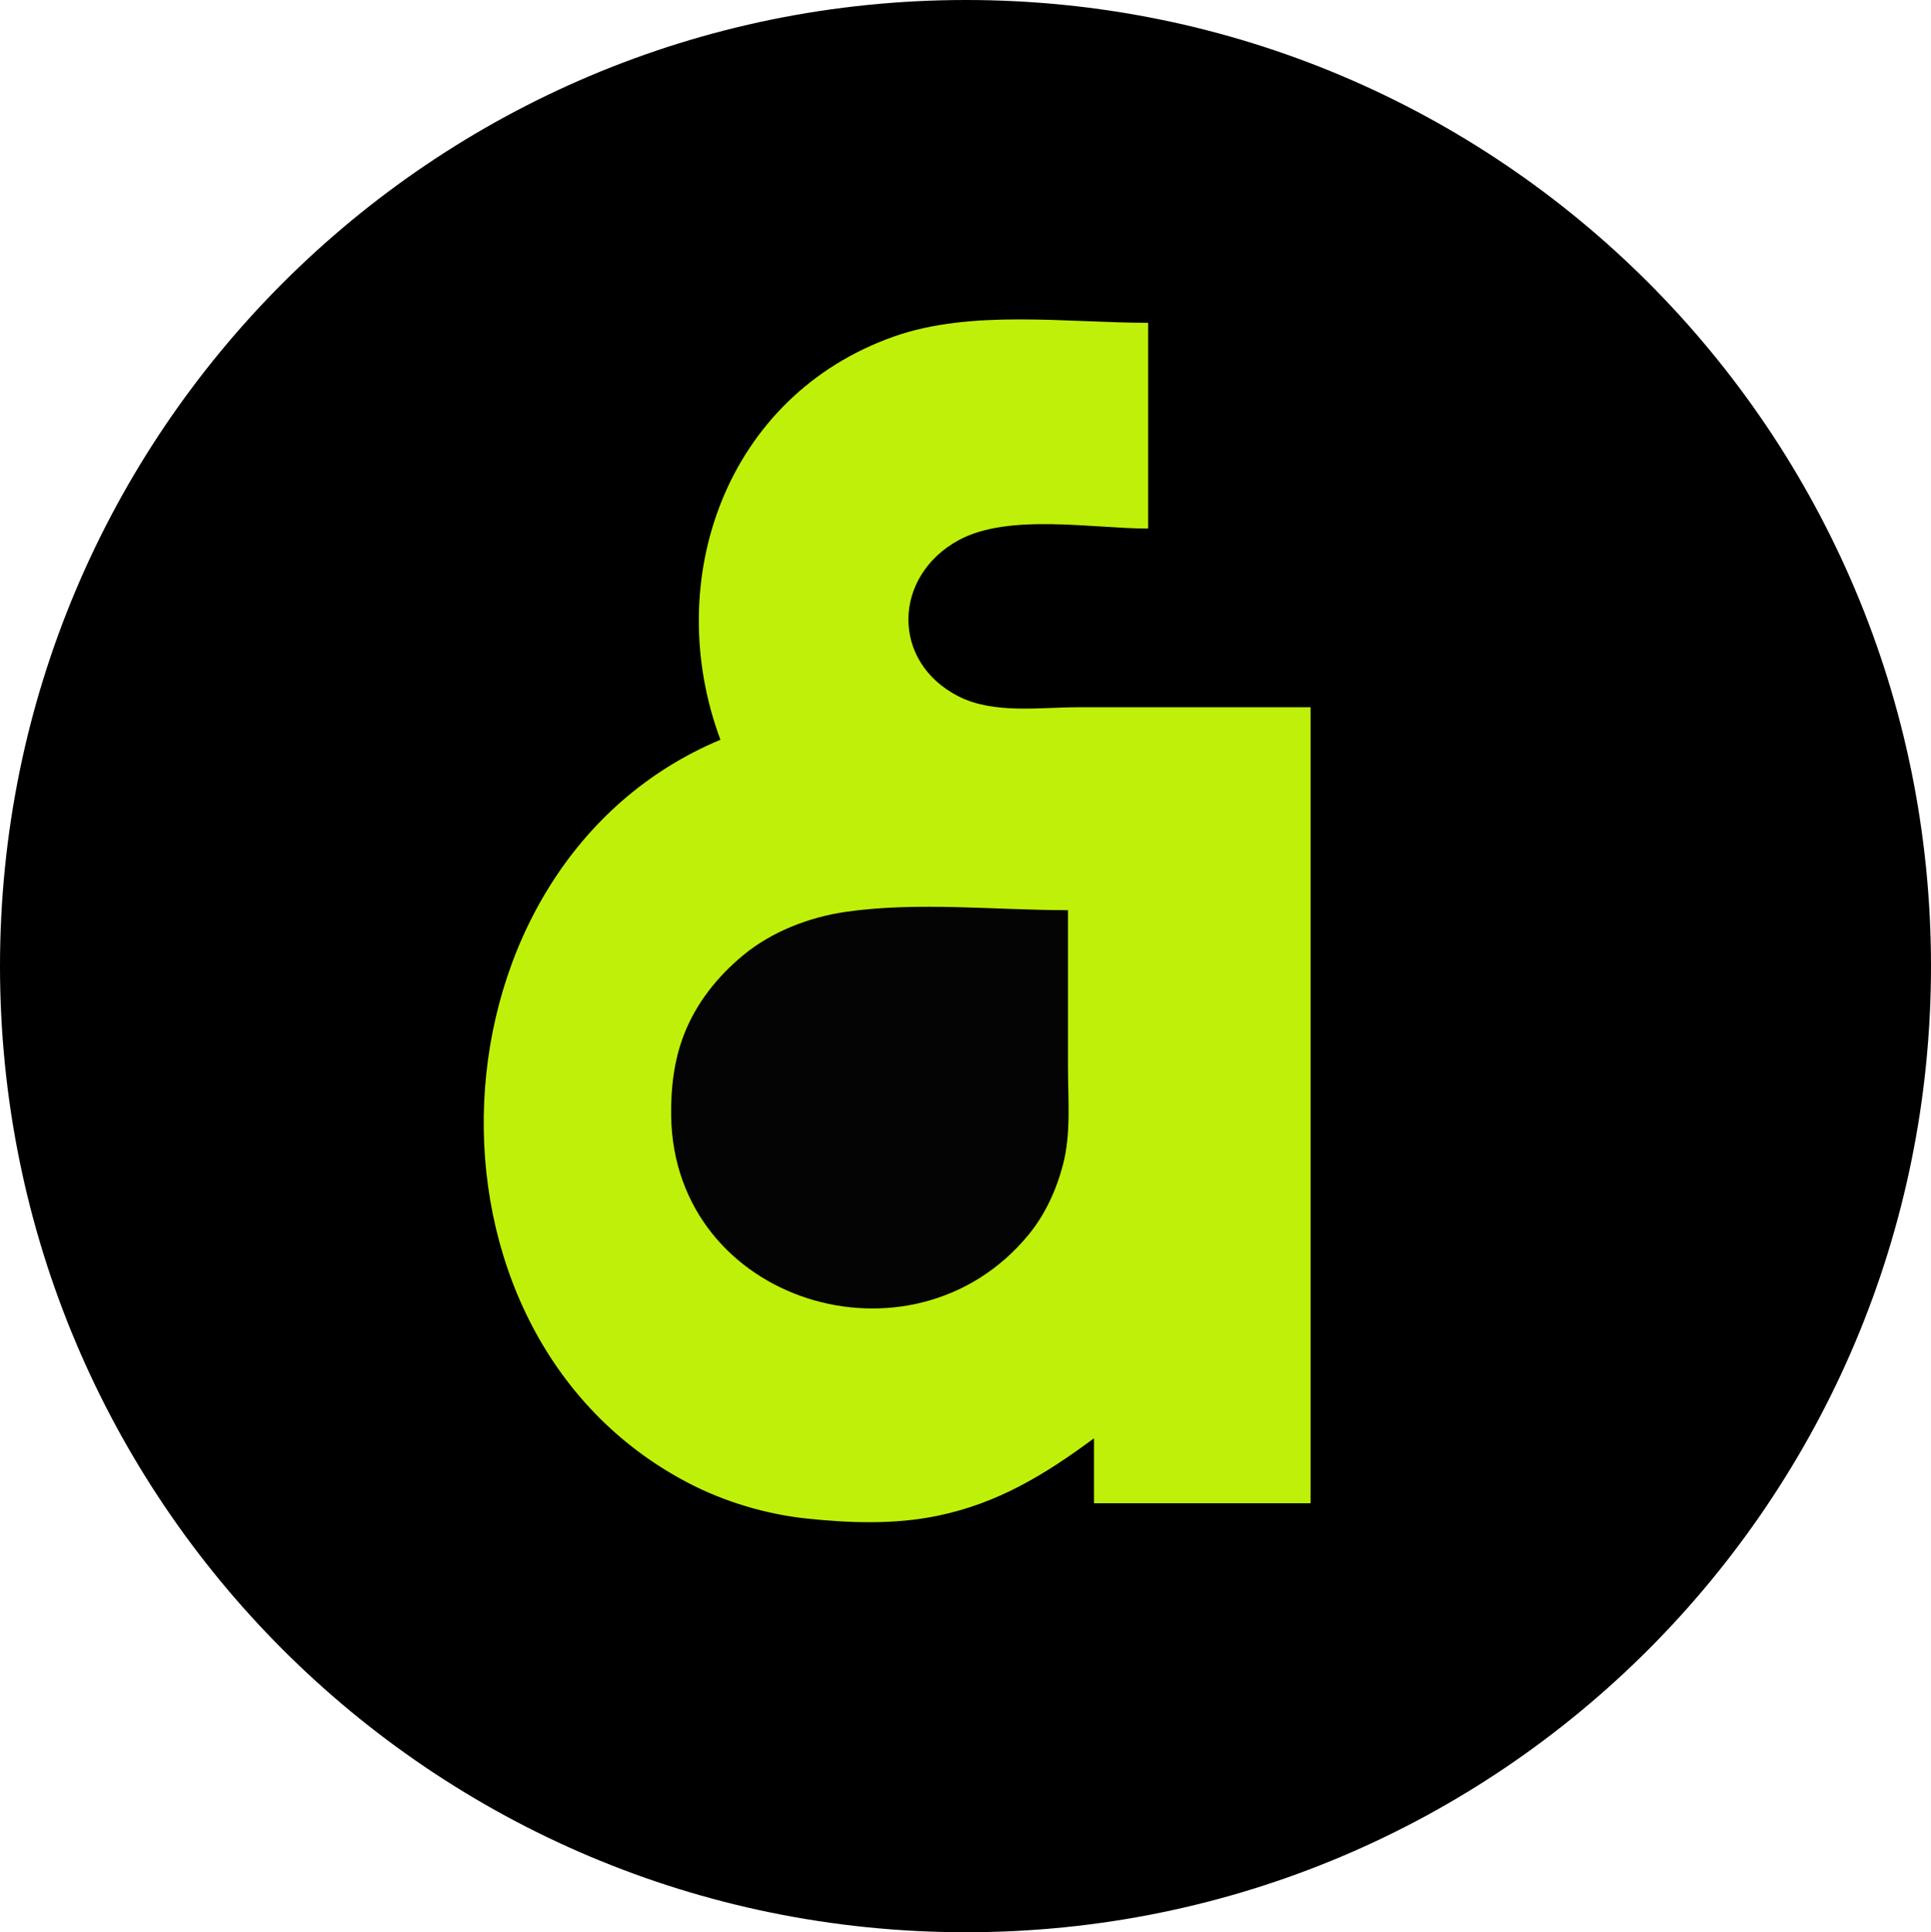<svg xmlns="http://www.w3.org/2000/svg" viewBox="134.127 107.64 194.307 194.409" width="194.307" height="194.409"><path d="M328.434 204.845c0-53.754-43.451-97.205-97.103-97.205-53.651 0-97.204 43.451-97.204 97.205 0 53.753 43.451 97.204 97.204 97.204 53.754 0 97.103-43.553 97.103-97.204z"/><path d="M206.62 182.069c-30.019 12.564-32.279 59.599-3.269 74.758 3.669 1.919 7.862 3.171 11.986 3.604 4.306.452 8.804.605 13.075-.271 6.099-1.247 10.863-4.153 15.8-7.81v6.538h21.793V178.8h-23.427c-3.842 0-8.449.702-11.984-1.089-6.86-3.473-6.628-12.114-.002-15.723 5.026-2.738 13.504-1.166 19.069-1.166v-20.703c-8.178 0-17.781-1.382-25.607 1.388-16.896 5.98-23.412 24.526-17.434 40.562z" fill="#bff009"/><path d="M241.593 199.216c-7.262 0-15.15-.872-22.337.164-3.691.531-7.473 1.988-10.352 4.374-2.603 2.156-4.733 4.828-5.956 7.993-1.006 2.604-1.327 5.39-1.286 8.173.281 18.799 24.282 26.111 35.937 11.985 1.691-2.049 2.818-4.519 3.491-7.081.826-3.156.503-6.576.503-9.809v-15.799z" fill="#040404"/></svg>